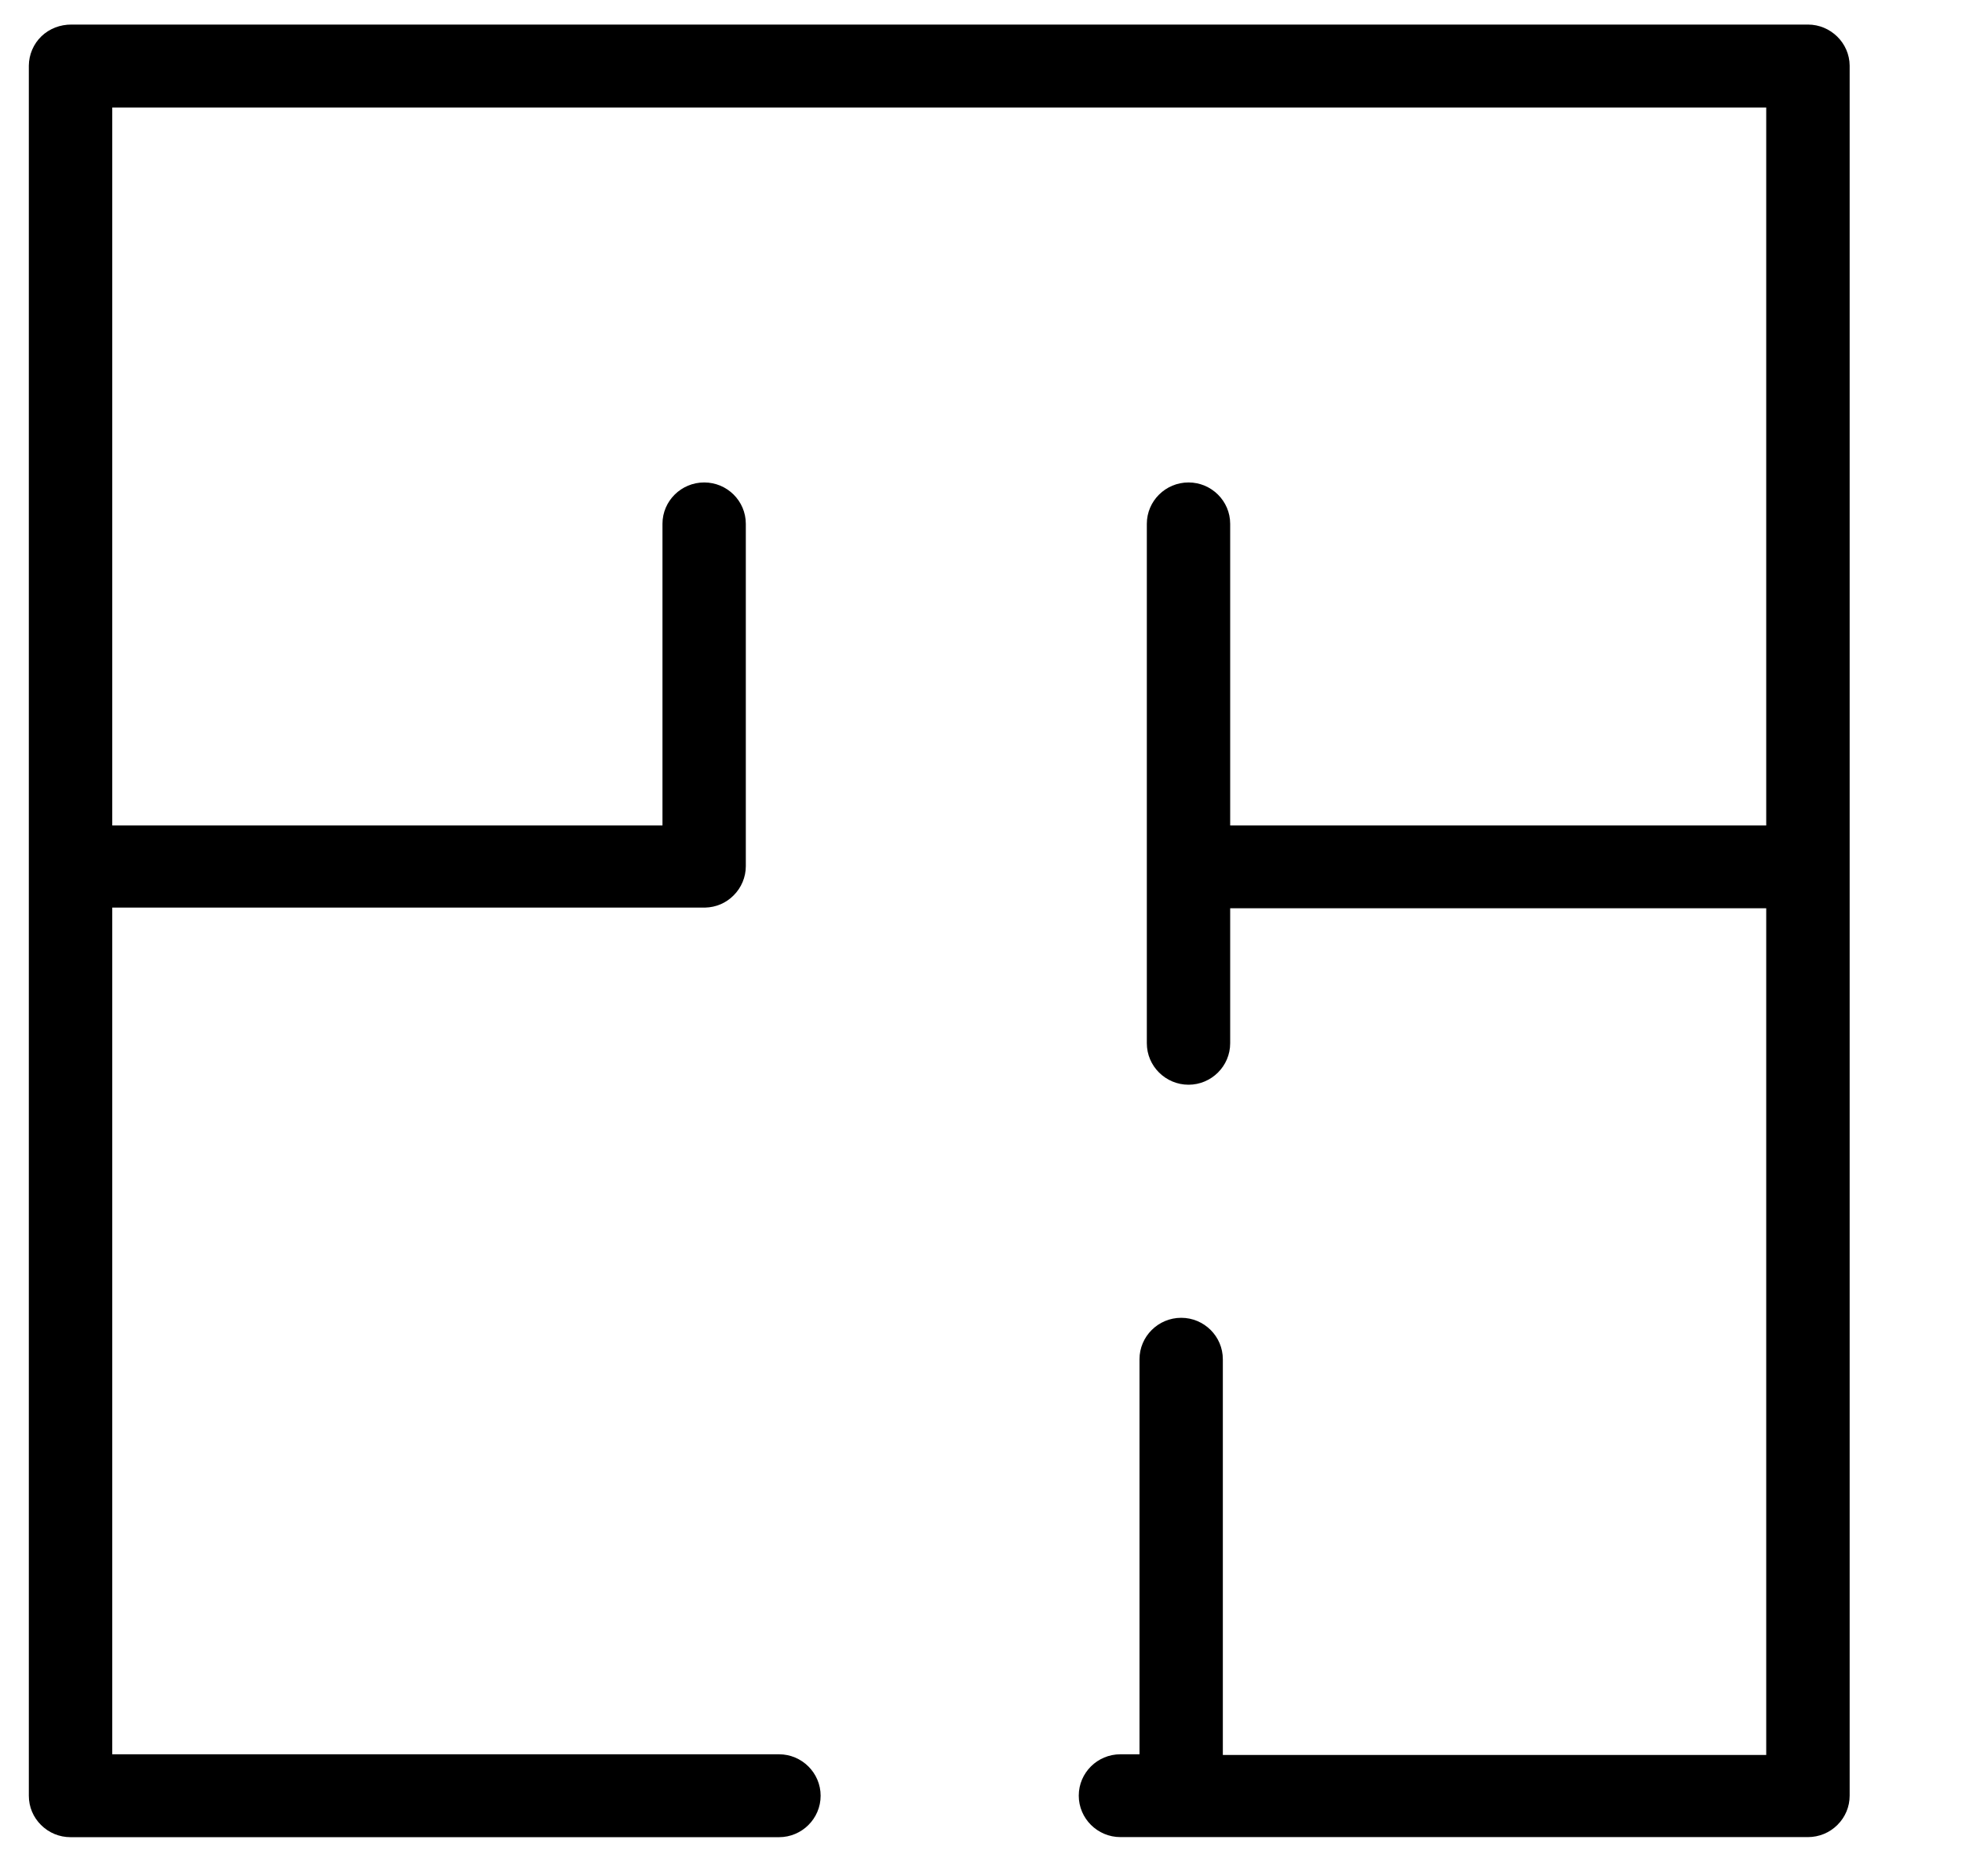 <svg width="23" height="22" viewBox="0 0 23 22" fill="none" xmlns="http://www.w3.org/2000/svg">
<path d="M21.193 0.288H0.84C0.704 0.287 0.579 0.336 0.485 0.426C0.392 0.516 0.339 0.641 0.338 0.77V21.056C0.338 21.186 0.389 21.308 0.481 21.399C0.573 21.491 0.696 21.542 0.827 21.542H9.132C9.401 21.542 9.62 21.324 9.62 21.056C9.62 20.788 9.4 20.57 9.132 20.57H1.316V10.642H8.267C8.393 10.639 8.511 10.589 8.6 10.499C8.691 10.409 8.743 10.284 8.743 10.157V6.142C8.743 5.874 8.524 5.657 8.255 5.657C7.986 5.657 7.766 5.874 7.766 6.142V9.679H1.316V1.261H20.705V9.679H14.421V6.142C14.421 5.874 14.201 5.657 13.933 5.657C13.664 5.657 13.444 5.874 13.444 6.142V12.233C13.444 12.501 13.664 12.719 13.933 12.719C14.201 12.719 14.421 12.501 14.421 12.233V10.65H20.705V20.578H14.335V15.938C14.335 15.67 14.116 15.452 13.847 15.452C13.578 15.452 13.358 15.67 13.358 15.938V20.57H13.134C12.865 20.57 12.646 20.787 12.646 21.055C12.646 21.323 12.866 21.541 13.134 21.541H21.194C21.324 21.541 21.448 21.49 21.54 21.398C21.632 21.306 21.683 21.185 21.683 21.055V0.769C21.681 0.505 21.461 0.288 21.194 0.288H21.193Z" fill="black"/>
</svg>
